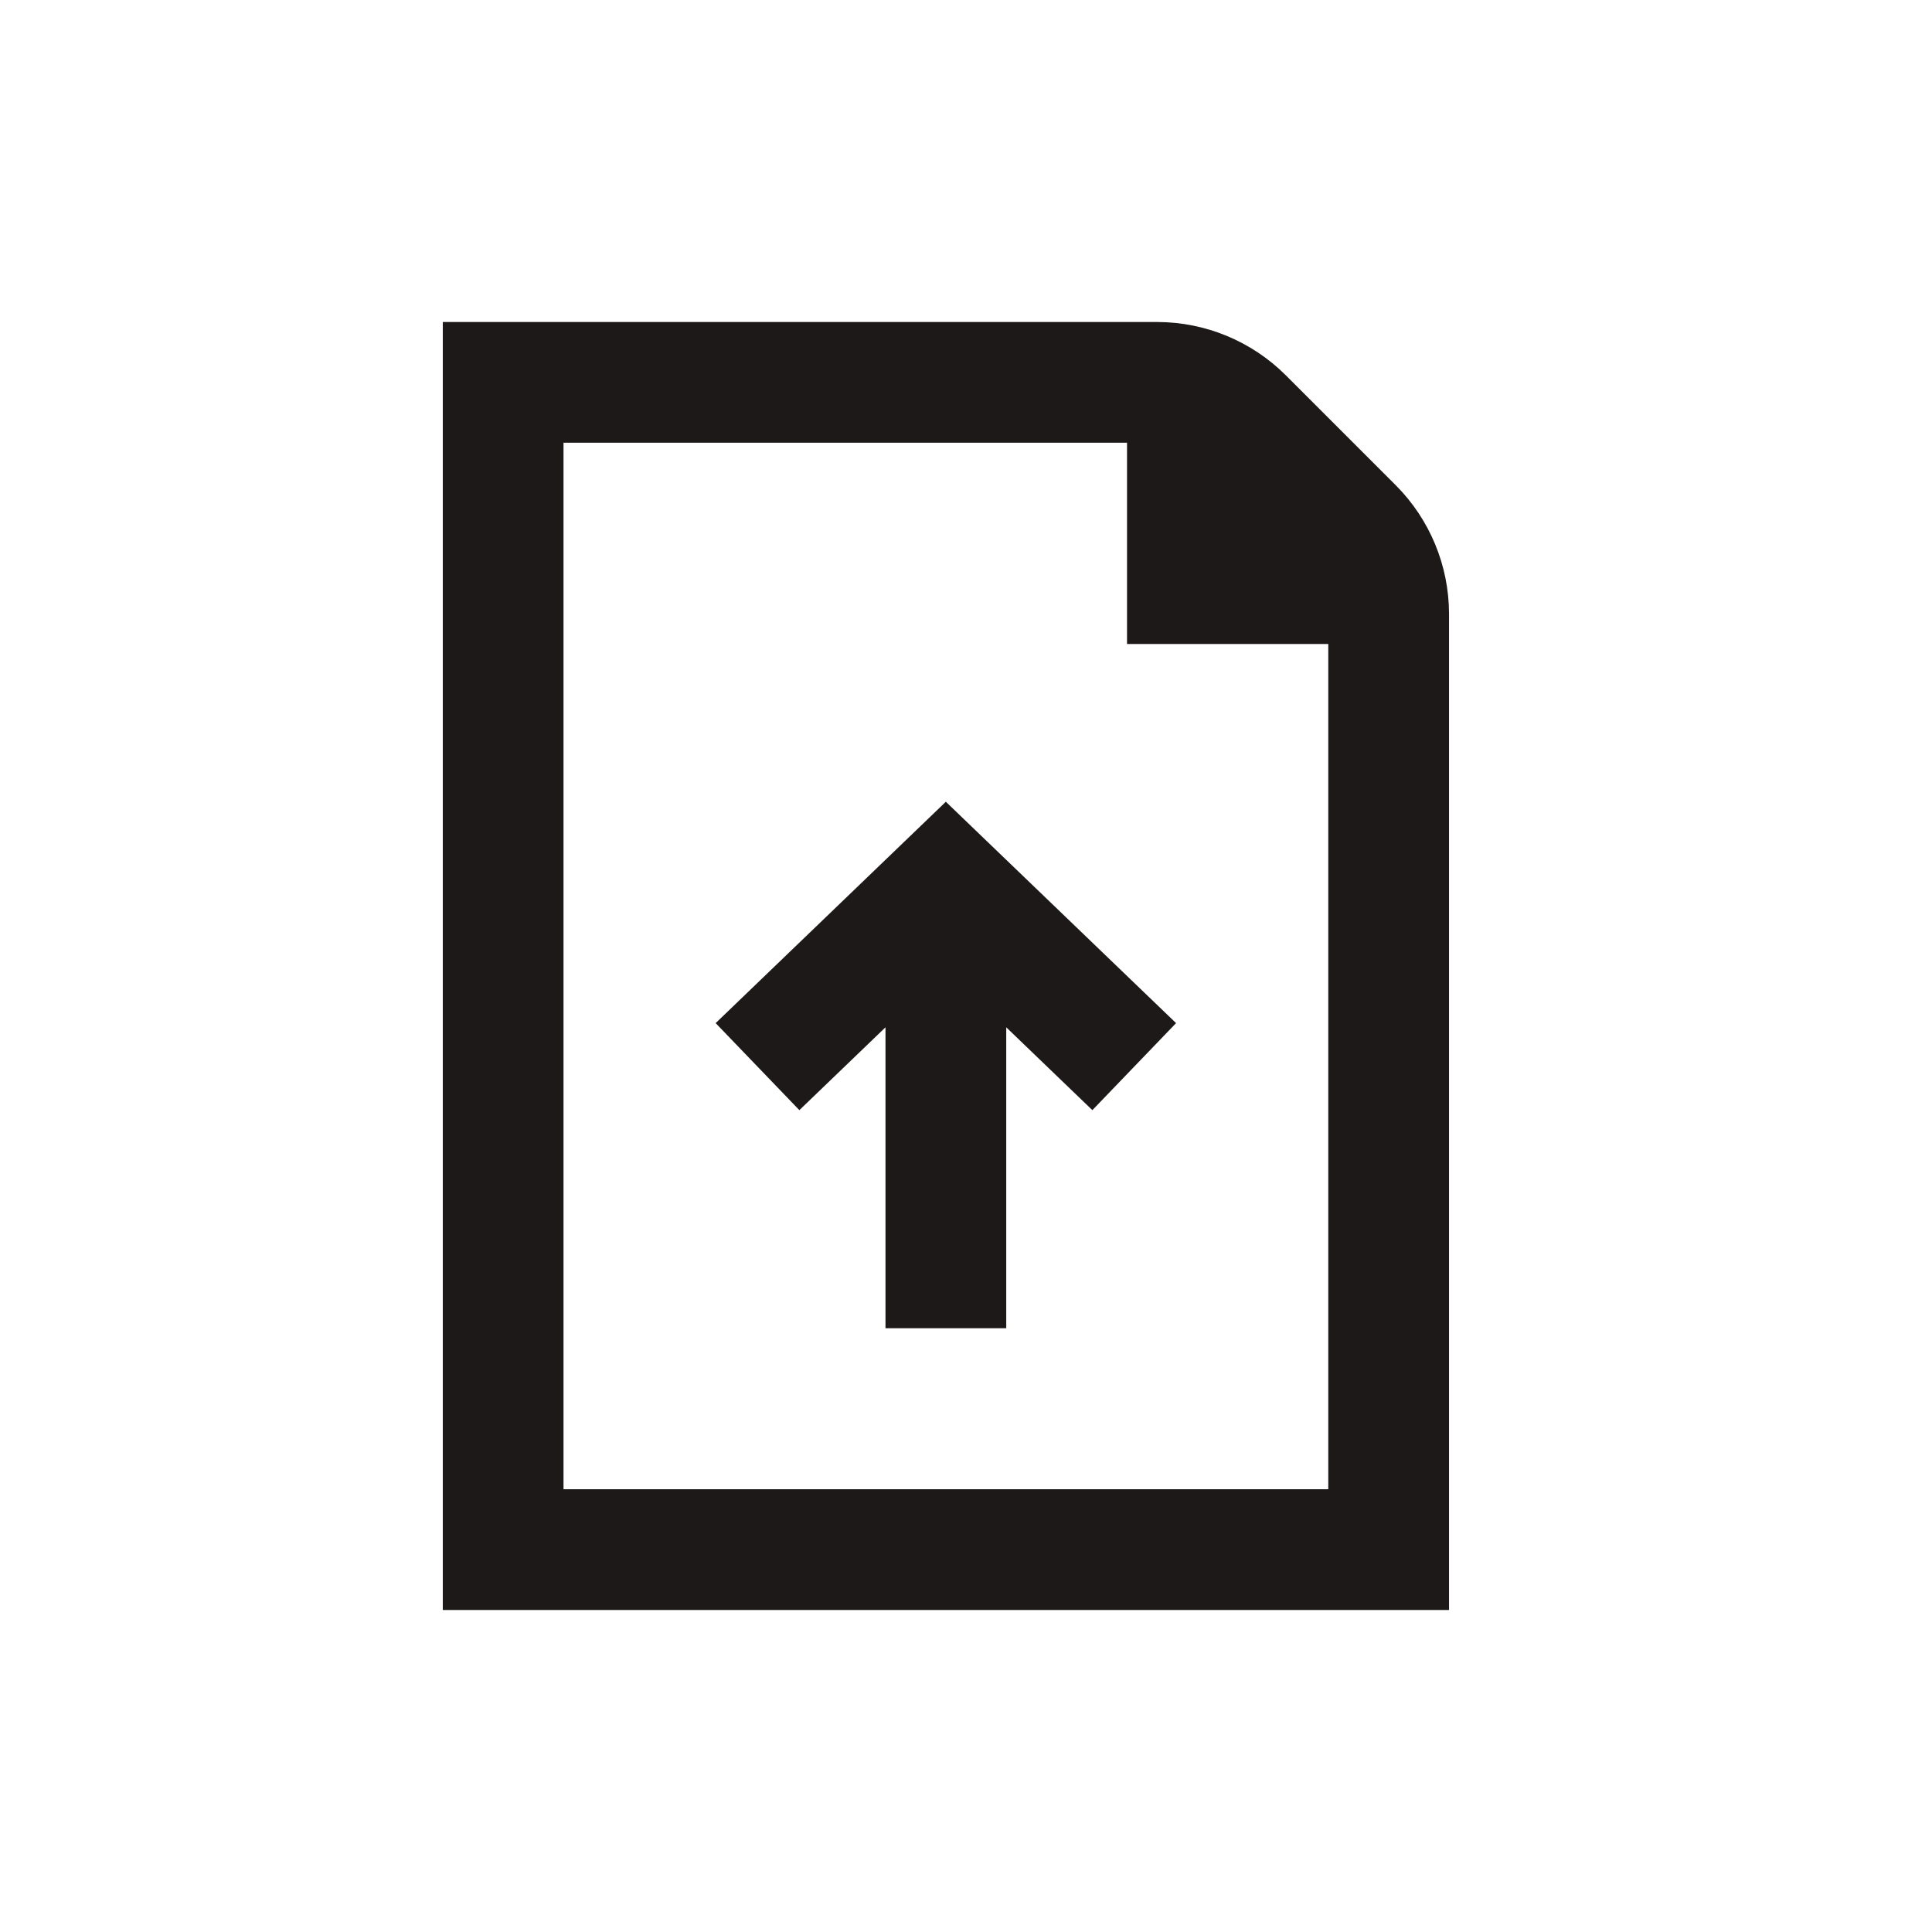 <svg fill="none" height="64" viewBox="0 0 64 64" width="64" xmlns="http://www.w3.org/2000/svg"><g fill="#1e1919"><path d="m46.243 16.081-3.657-3.657c-1.127-1.121-2.651-1.753-4.241-1.757h-23.677v42.667h33.333v-33.011c-.005-1.59-.636-3.114-1.757-4.241zm-27.576 33.252v-34.667h18.667v6.667h6.667v28z"/><path d="m23.707 33.892 2.773 2.883 2.853-2.744v9.969h4v-9.969l2.853 2.744 2.773-2.883-7.627-7.333z"/></g></svg>